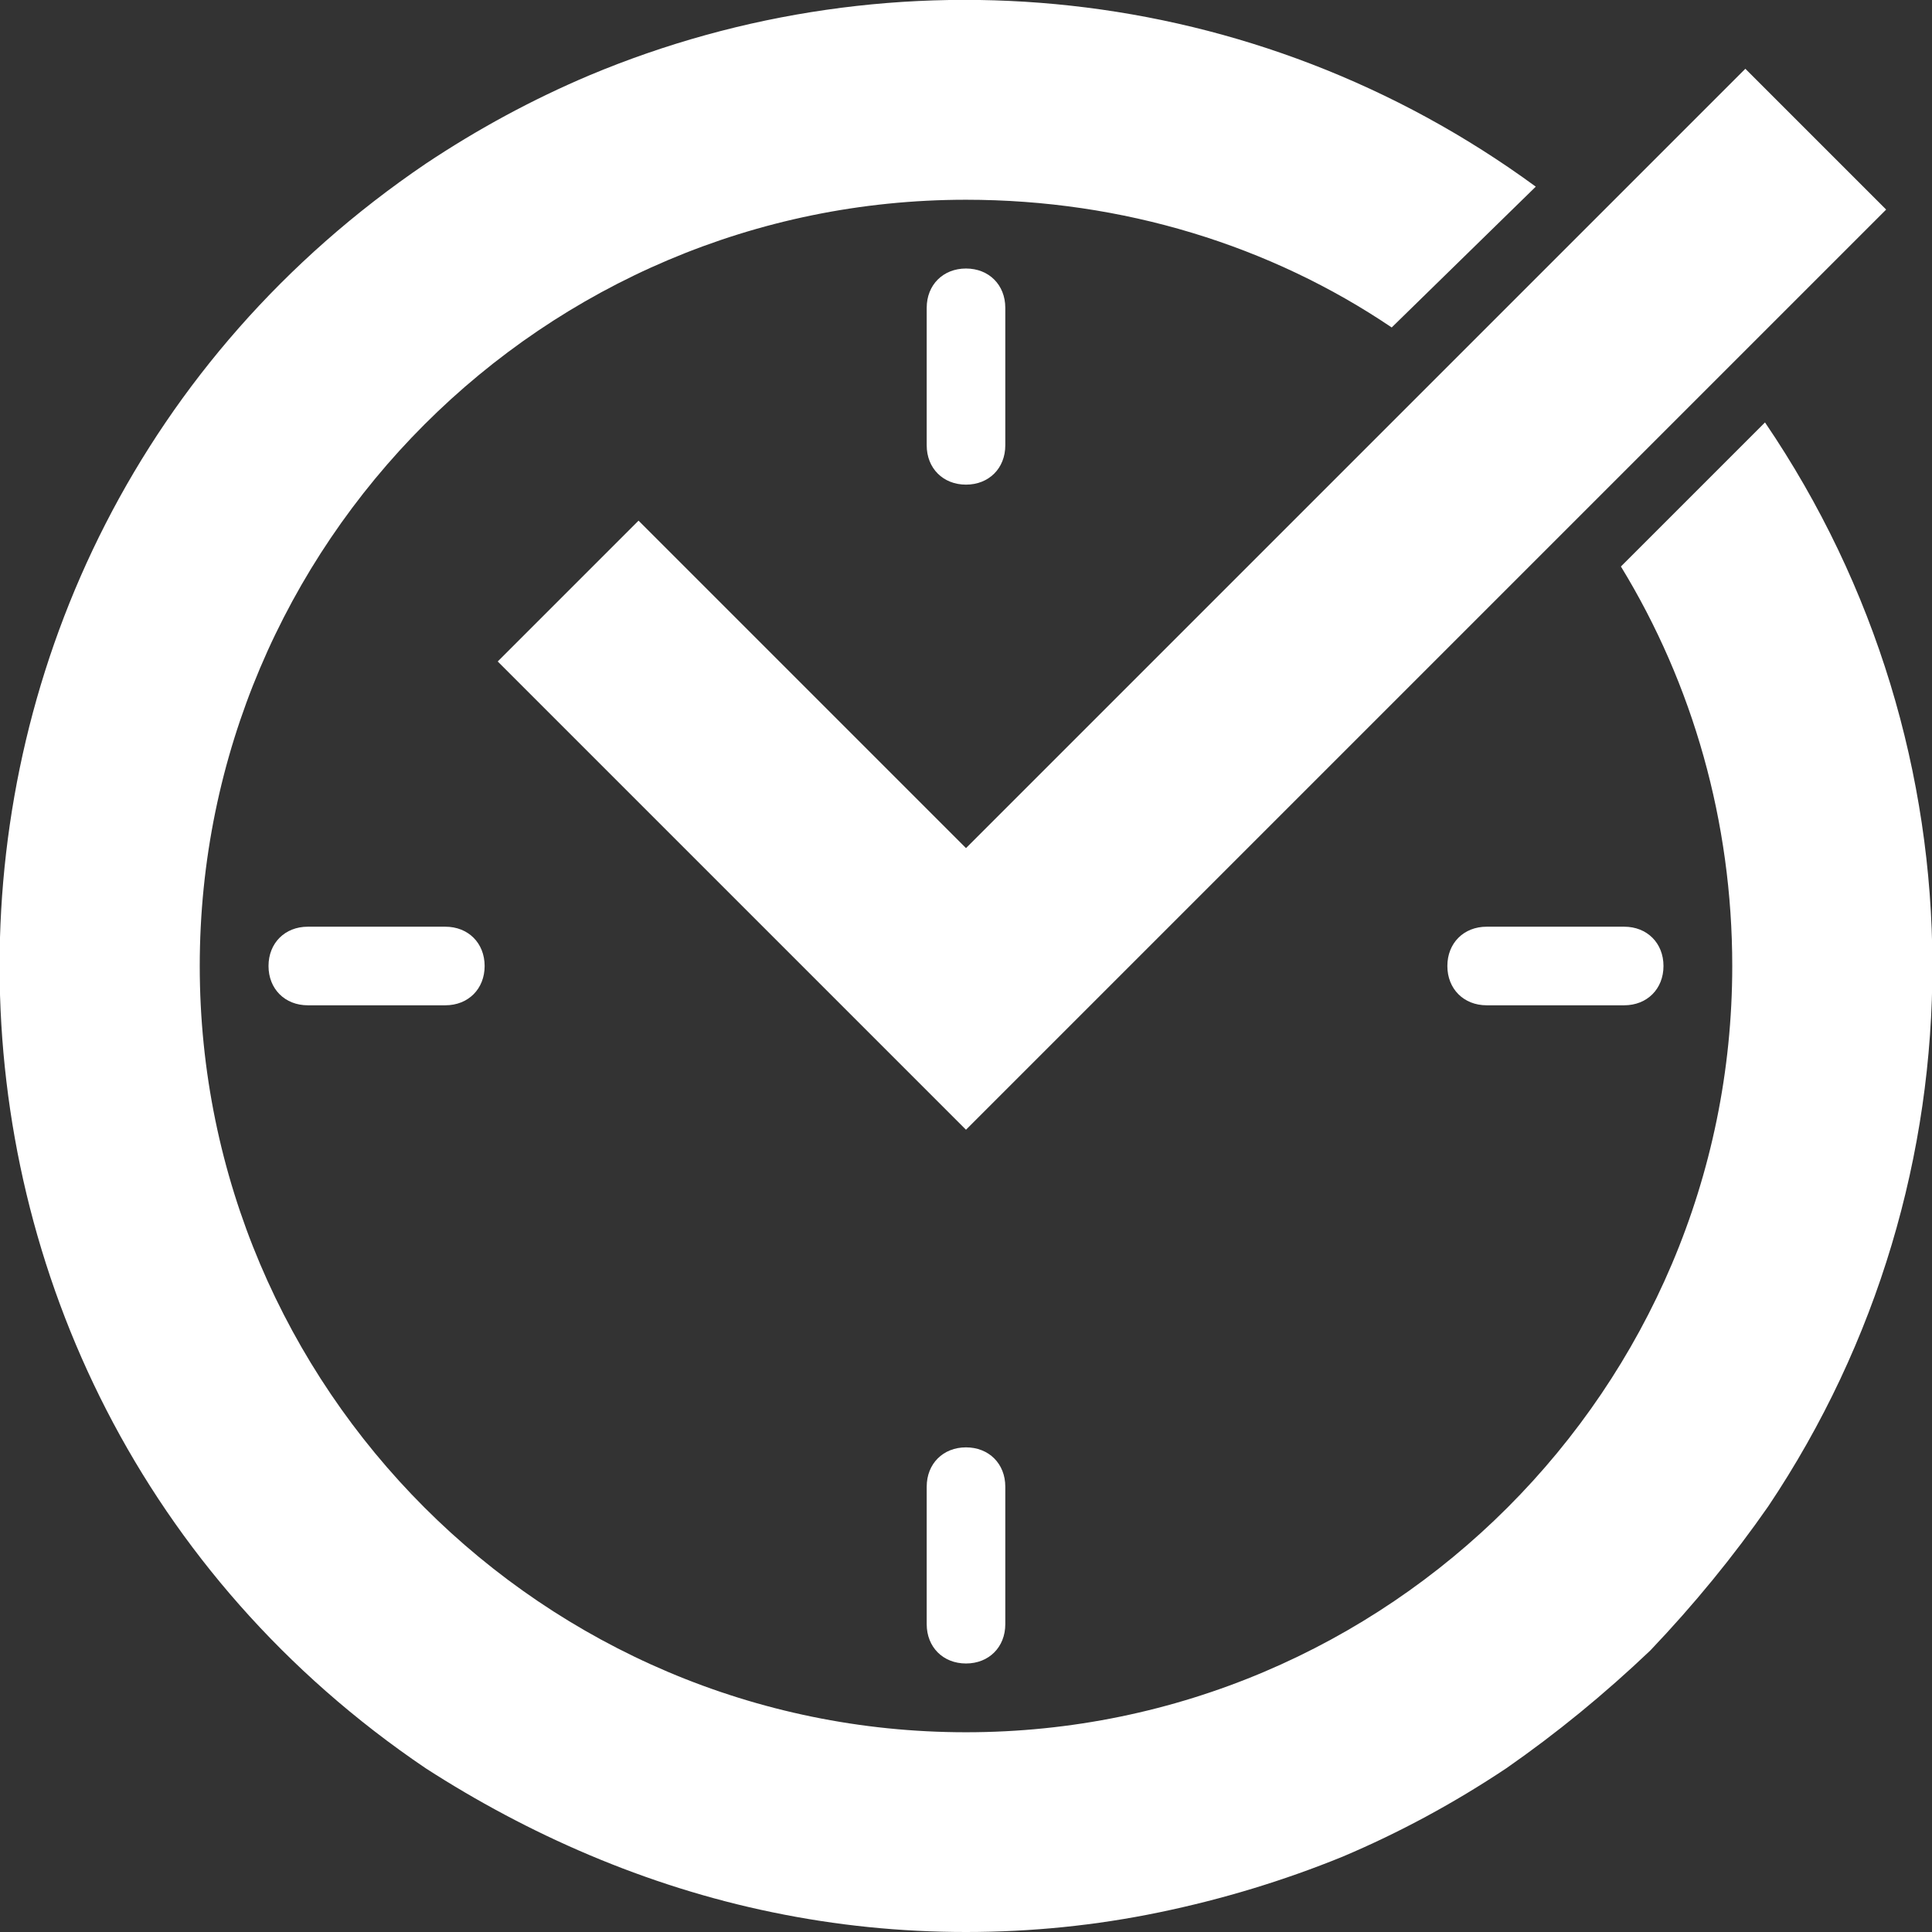 <svg version="1.2" xmlns="http://www.w3.org/2000/svg" viewBox="0 0 59 59" width="59" height="59">
	<rect x="0" y="0" width="59" height="59" fill="#333333" stroke="none"/>
	<title>image</title>
	<defs>
		<clipPath clipPathUnits="userSpaceOnUse" id="cp1">
			<path d="m0 0h59v59h-59z"/>
		</clipPath>
	</defs>
	<style>
		.s0 { fill: #fff } 
	</style>
	<g id="Clip-Path" clip-path="url(#cp1)">
		<g id="Layer">
			<path id="Layer" class="s0" d="m53.9 12.9c6.8 10 6.8 23.1 0.1 33.1q-1.6 2.3-3.6 4.4-2.1 2-4.4 3.6-2.4 1.6-5 2.7-2.7 1.1-5.6 1.7-2.9 0.6-5.9 0.6-3 0-5.9-0.6c-3.9-0.8-7.5-2.4-10.6-4.4-17.3-11.7-17.4-37.2 0-49q2.4-1.6 5-2.7c9.3-3.9 20.3-2.9 28.9 3.4l-4.4 4.3c-3.7-2.5-8.2-3.9-13-3.9-12.9 0-23.4 10.5-23.4 23.4 0 12.9 10.5 23.4 23.4 23.4 12.9 0 23.4-10.5 23.4-23.4 0-4.4-1.2-8.6-3.4-12.2l4.4-4.4z"/>
			<path id="Layer" class="s0" d="m29.5 25.9c0.8-0.8 23.7-23.7 23.8-23.8l4.3 4.3c-0.3 0.3-27.9 27.9-28.1 28.1l-14.3-14.3 4.3-4.3 10 10z"/>
			<path id="Layer" class="s0" d="m29.5 14.8c-0.7 0-1.2-0.5-1.2-1.2v-4.2c0-0.7 0.5-1.2 1.2-1.2 0.7 0 1.2 0.5 1.2 1.2v4.2c0 0.7-0.5 1.2-1.2 1.2z"/>
			<path id="Layer" class="s0" d="m30.7 45.4v4.2c0 0.7-0.5 1.2-1.2 1.2-0.7 0-1.2-0.5-1.2-1.2v-4.2c0-0.7 0.5-1.2 1.2-1.2 0.7 0 1.2 0.5 1.2 1.2z"/>
			<path id="Layer" class="s0" d="m13.6 28.3c0.7 0 1.2 0.5 1.2 1.2 0 0.7-0.5 1.2-1.2 1.2h-4.2c-0.7 0-1.2-0.5-1.2-1.2 0-0.7 0.5-1.2 1.2-1.2z"/>
			<path id="Layer" class="s0" d="m45.4 28.3h4.2c0.7 0 1.2 0.5 1.2 1.2 0 0.7-0.5 1.2-1.2 1.2h-4.2c-0.7 0-1.2-0.5-1.2-1.2 0-0.7 0.5-1.2 1.2-1.2z"/>
		</g>
	</g>
</svg>